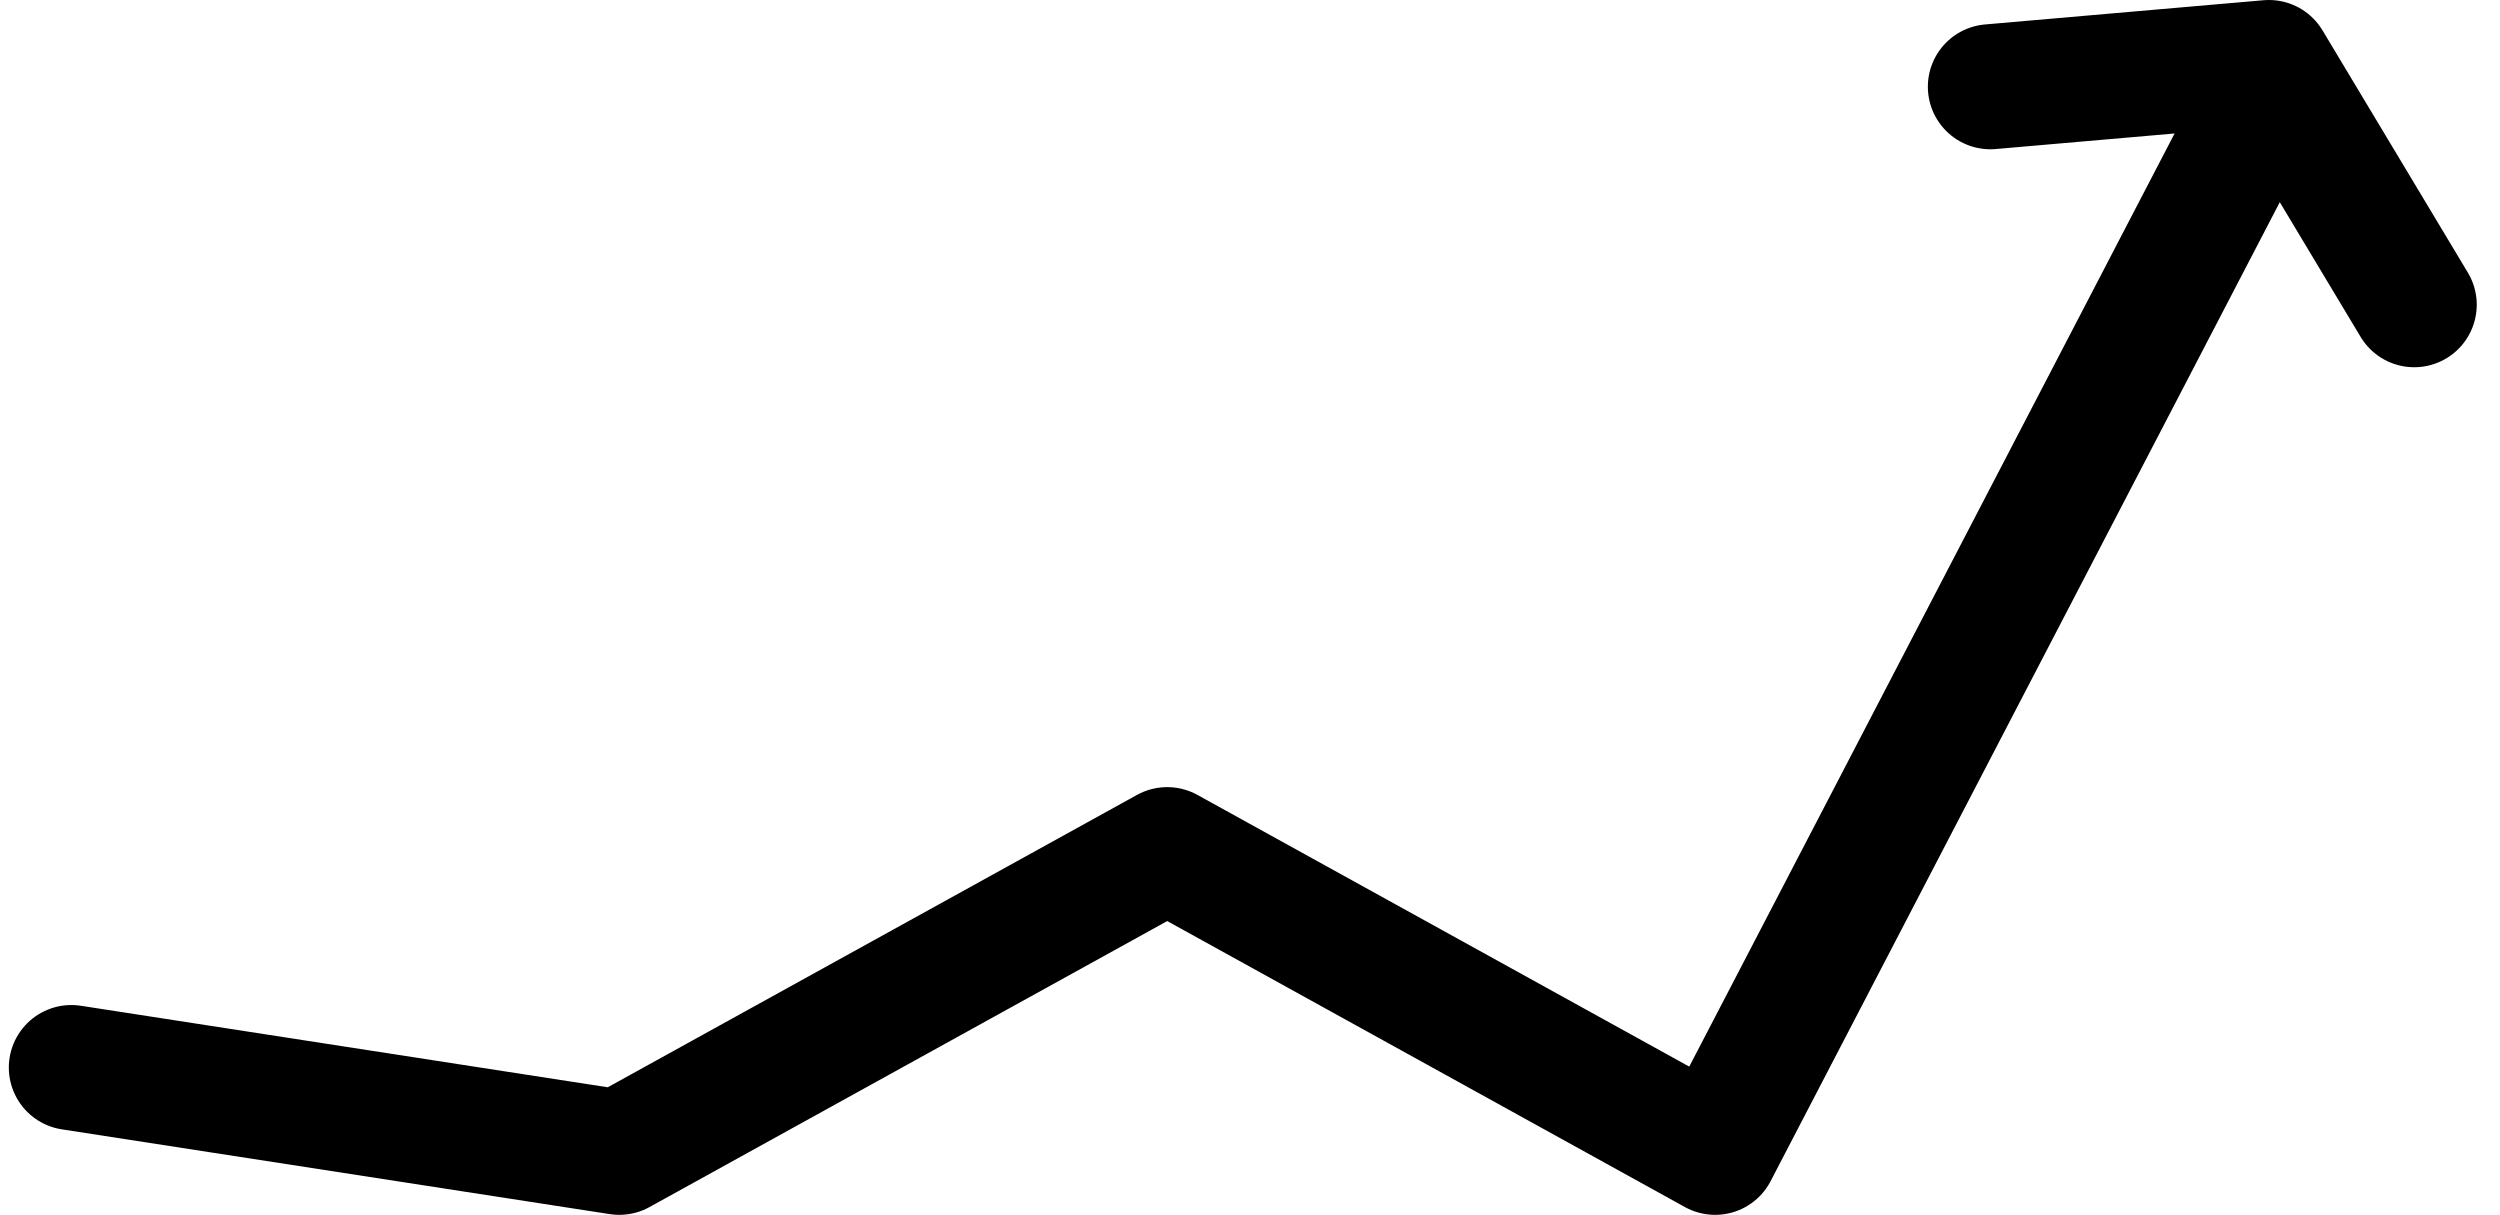 <svg xmlns="http://www.w3.org/2000/svg" width="79.975" height="38.863" viewBox="0 0 79.975 38.863"><g id="ico-arrow-sub_01" transform="translate(-538.04 -895.593)"><path id="&#xD328;&#xC2A4;_54" data-name="&#xD328;&#xC2A4; 54" d="M540.322,929.537l17.529,2.712,17.528-9.683,17.528,9.683,17.528-33.7" transform="translate(0 0.207)" fill="none" stroke="#000" stroke-linecap="round" stroke-linejoin="round" stroke-width="4"></path><path id="&#xD328;&#xC2A4;_55" data-name="&#xD328;&#xC2A4; 55" d="M590.773,898.368l8.91-.775,4.649,7.748" transform="translate(10.939)" fill="none" stroke="#000" stroke-linecap="round" stroke-linejoin="round" stroke-width="4"></path></g></svg>